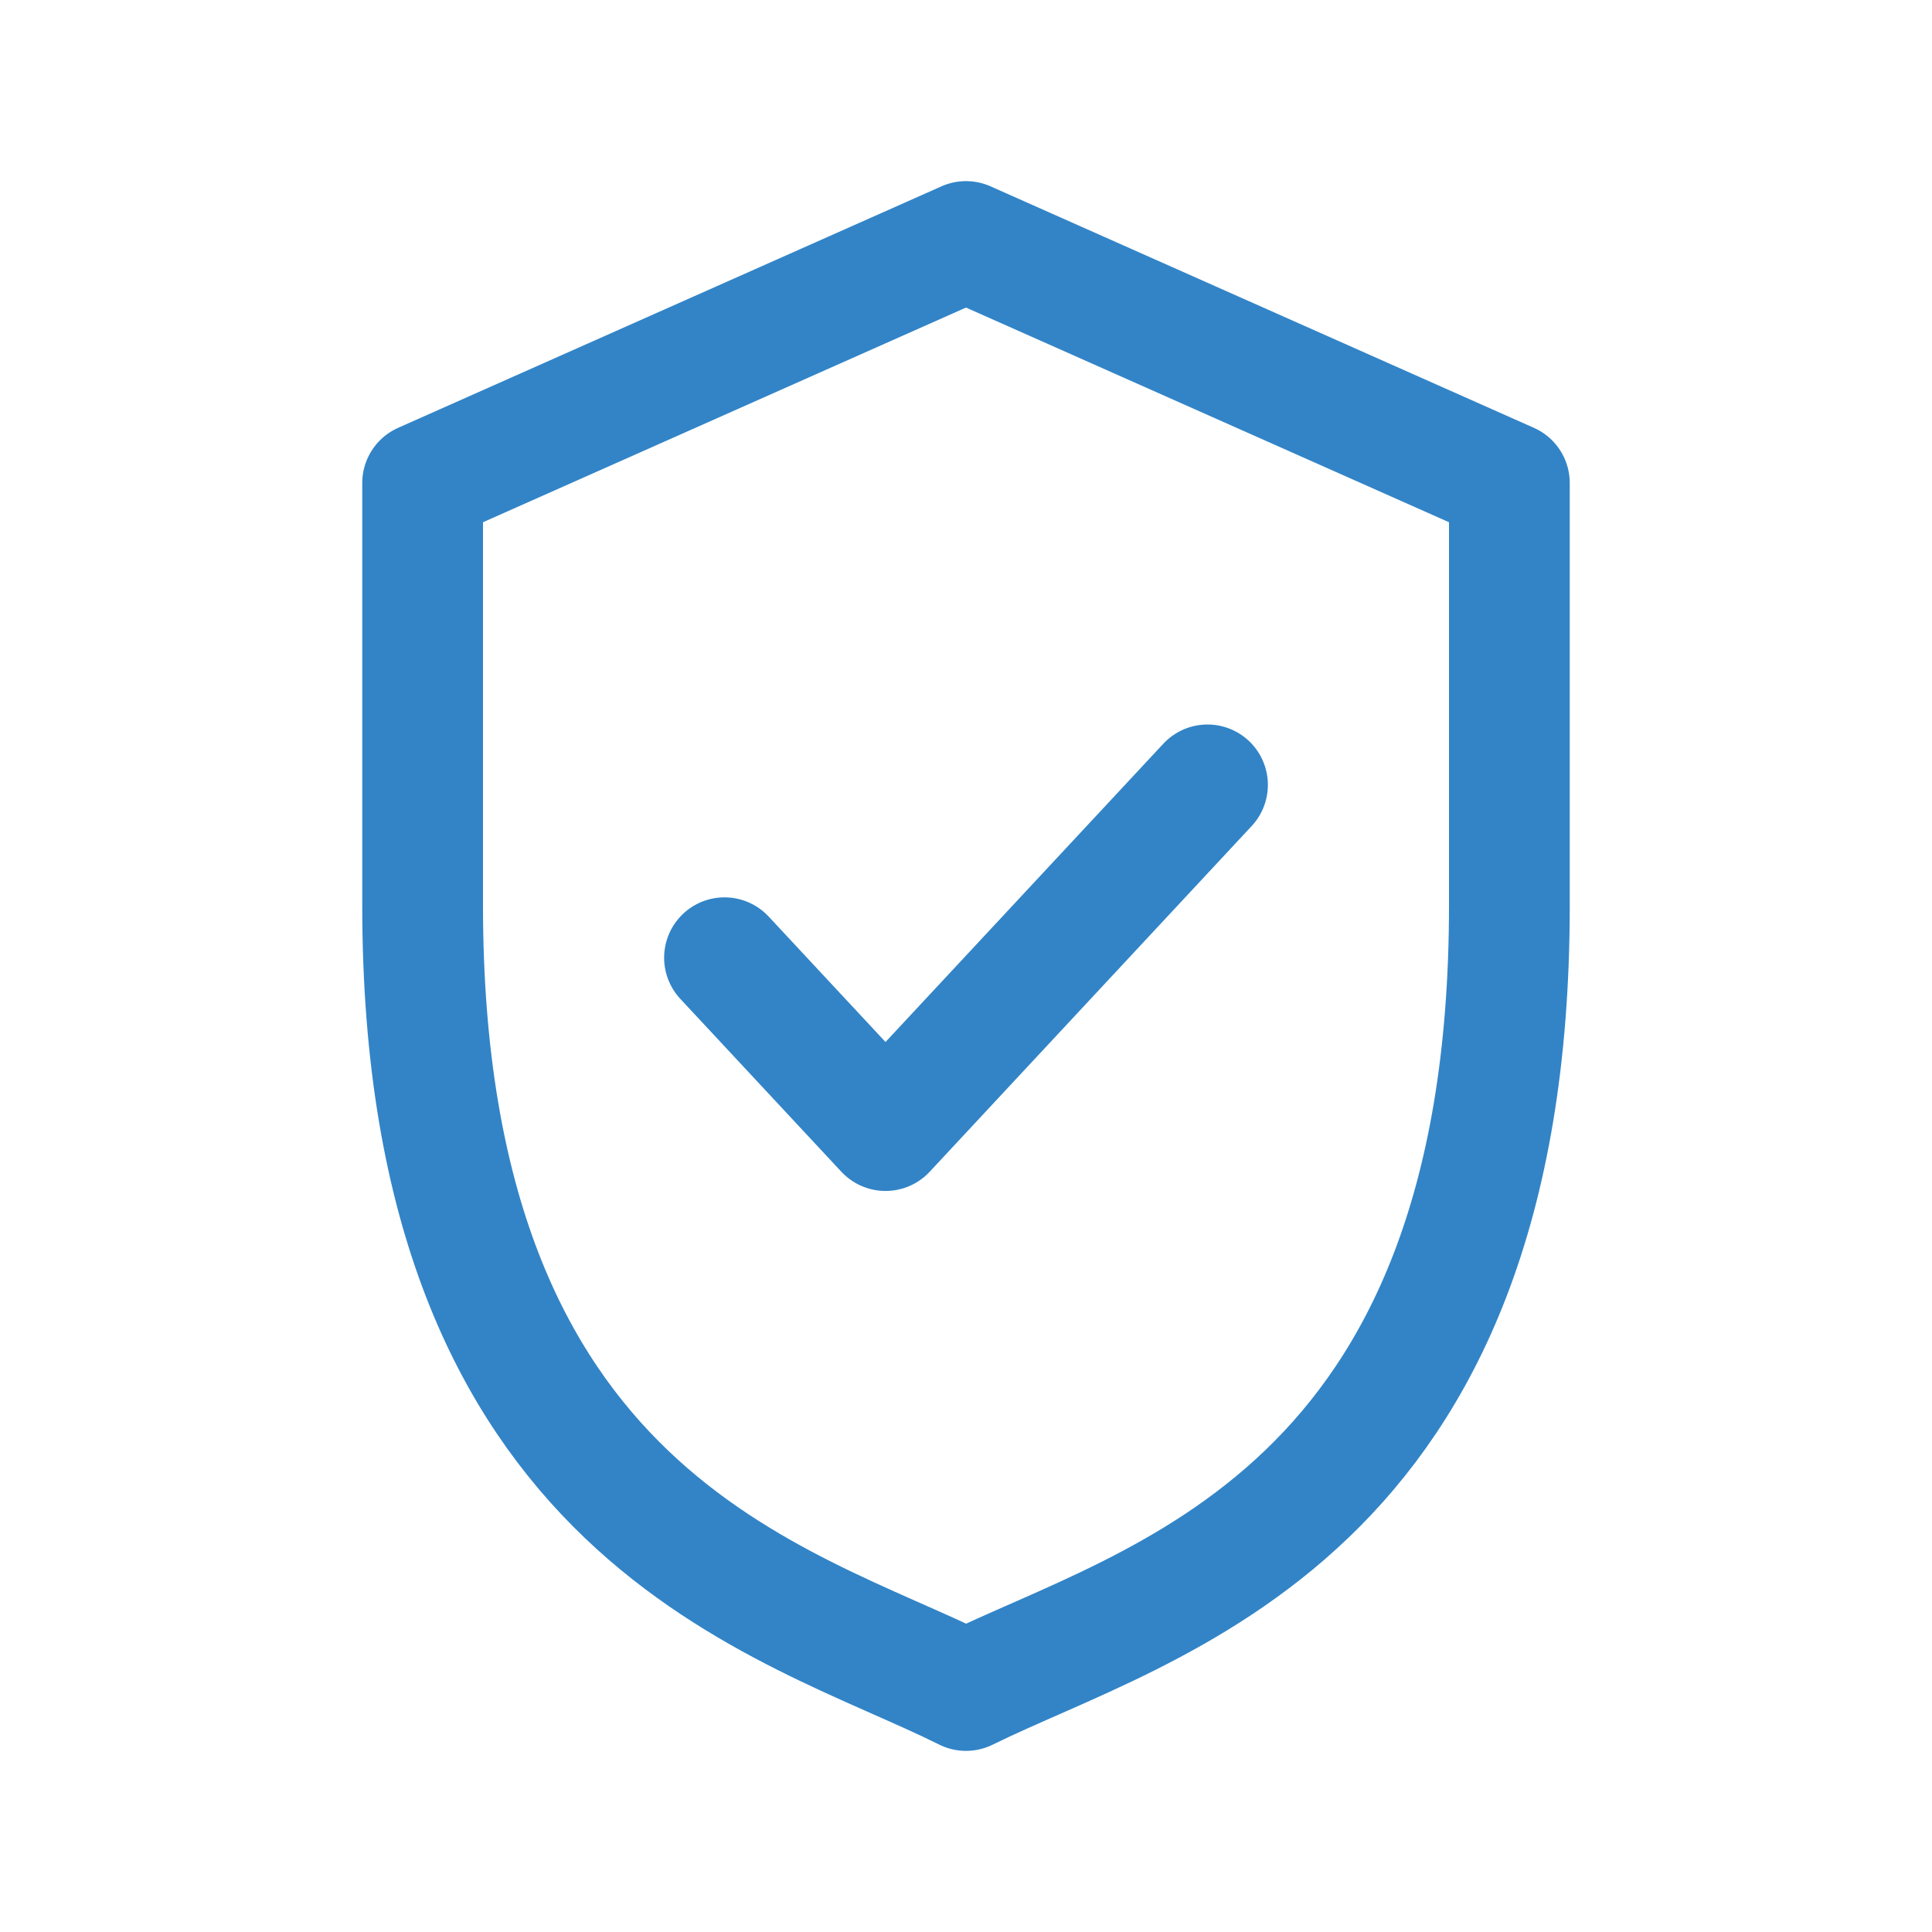 <svg xmlns="http://www.w3.org/2000/svg" width="32" height="32" stroke="#3284C7" fill="none" stroke-linejoin="round" stroke-width="2" xmlns:v="https://vecta.io/nano"><path d="M7 15V8l9-4 9 4h0v7c0 10.163-5.951 11.496-9 13h0c-2.997-1.497-9-2.837-9-13z"/><path d="M12 15.863l2.667 2.863L20 13" stroke-linecap="round"/></svg>

